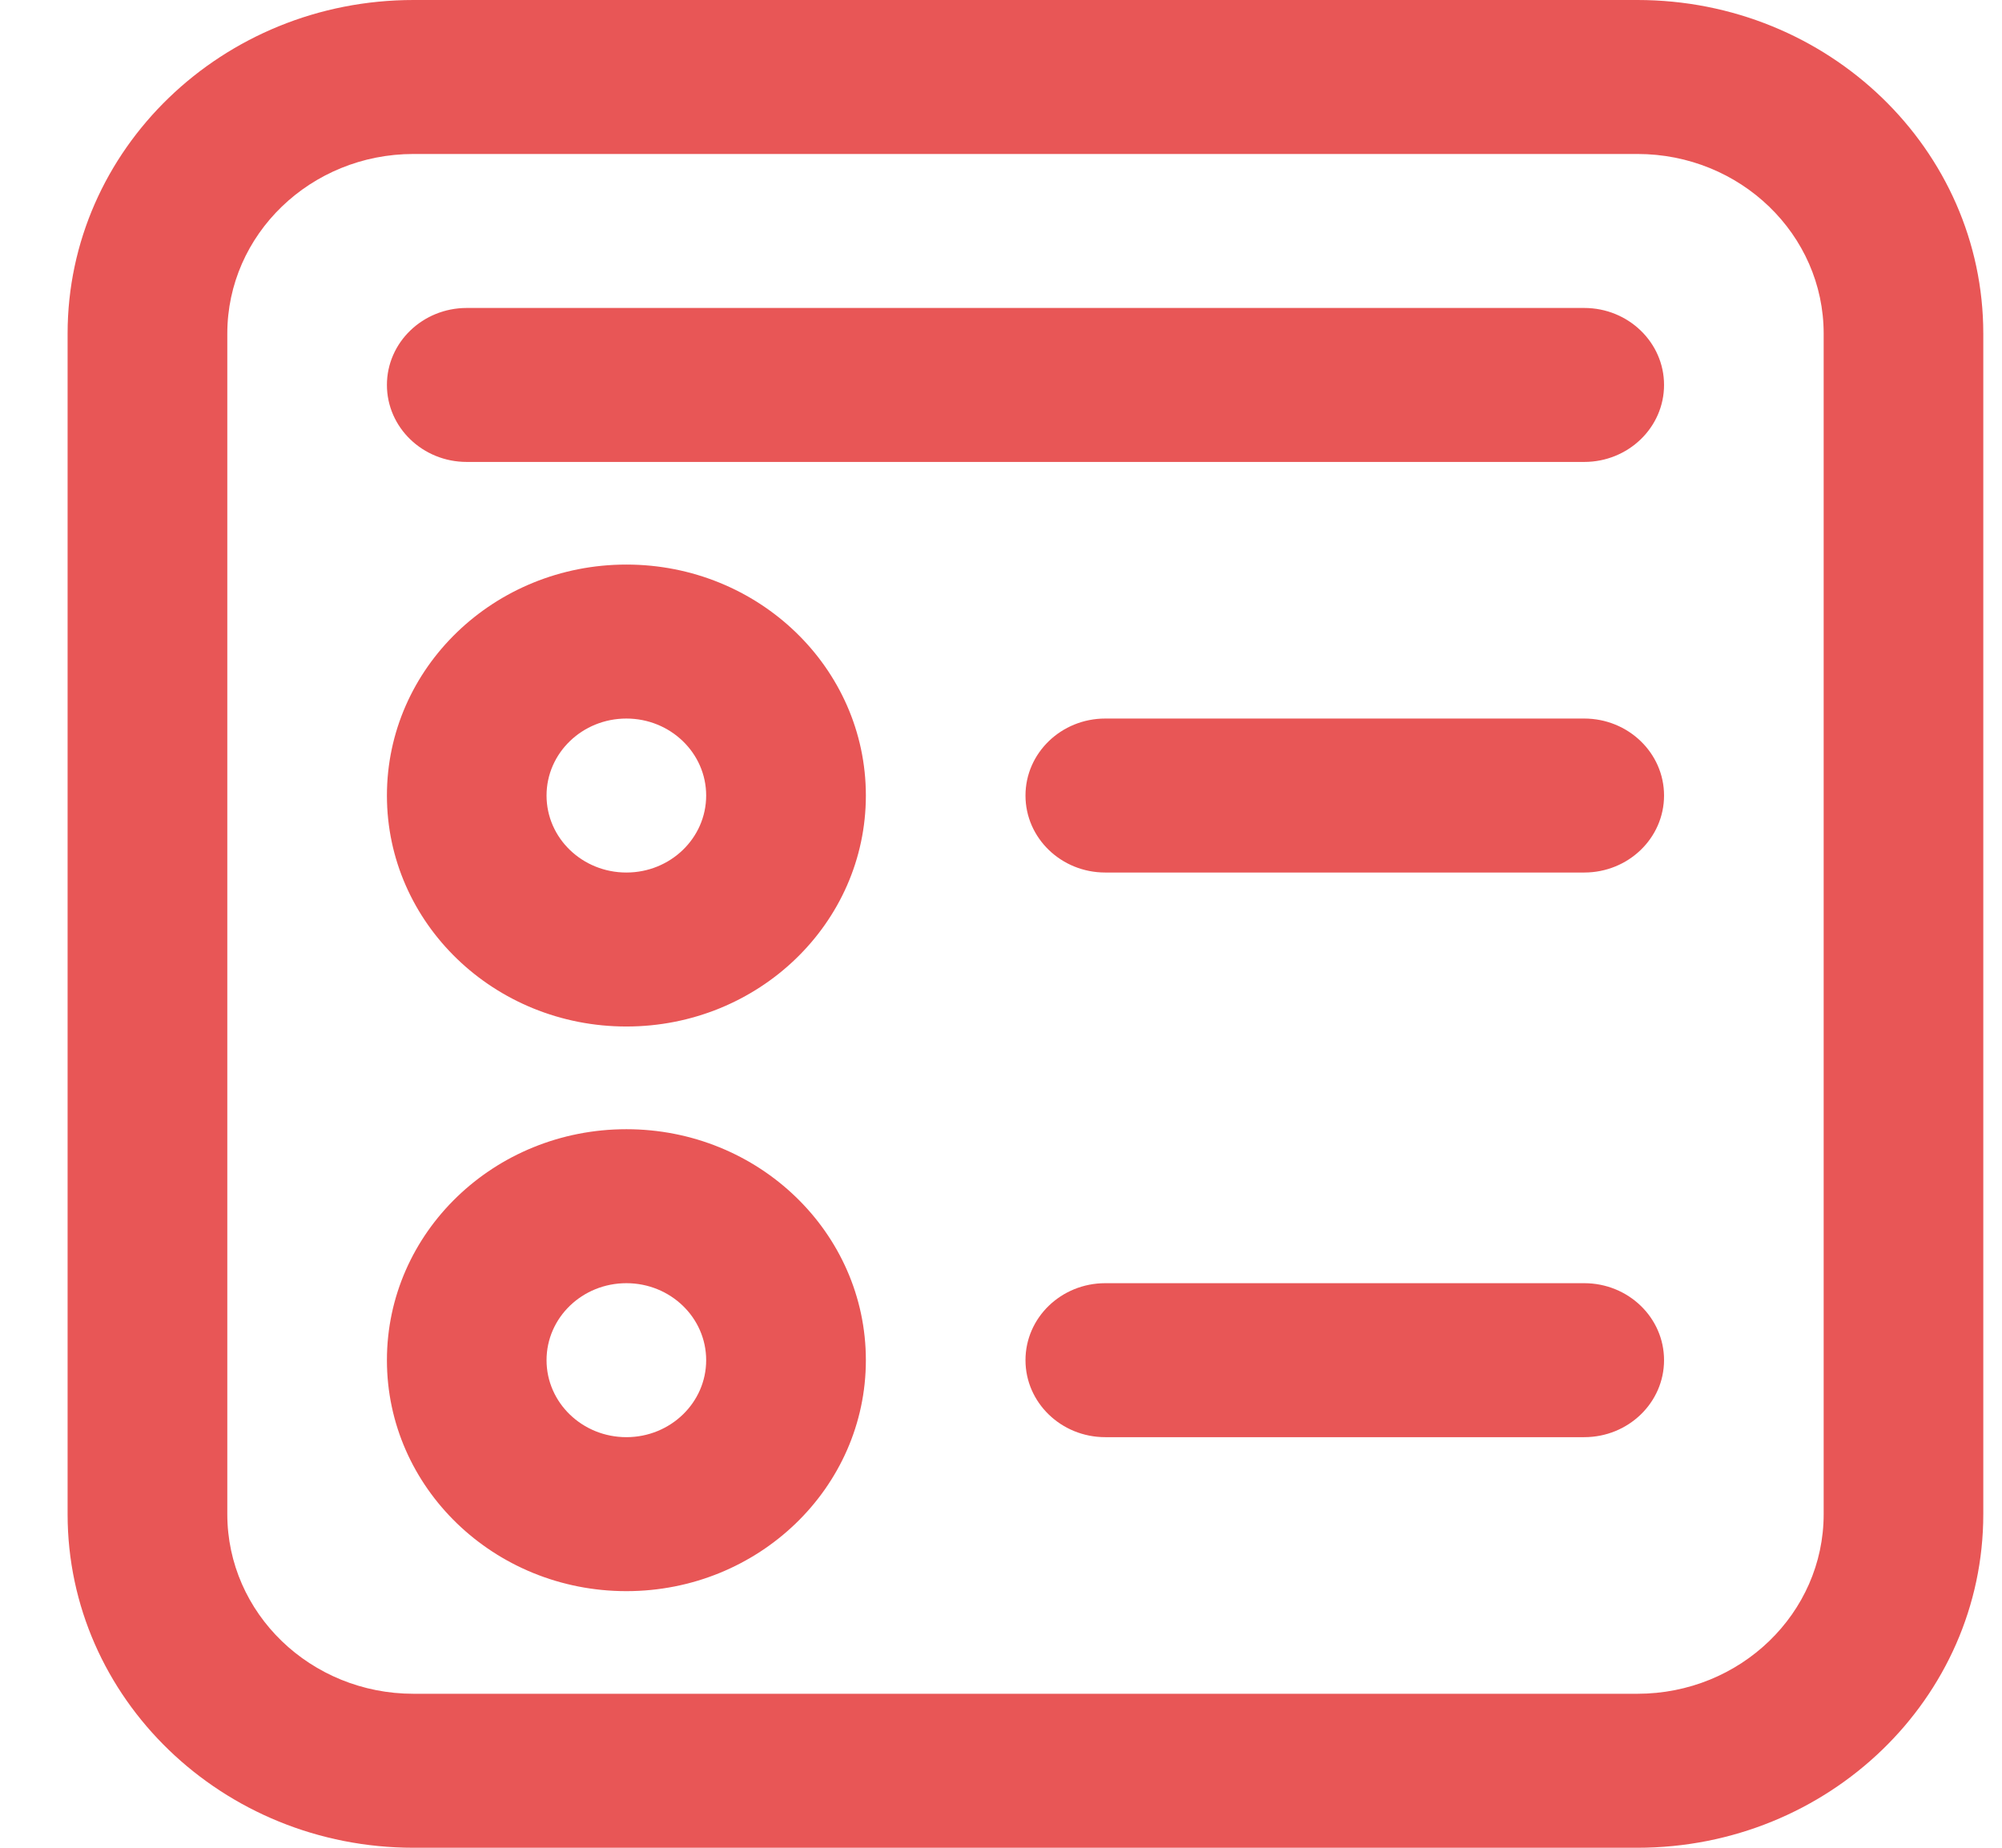 <svg width="26" height="24" viewBox="0 0 26 24" fill="none" xmlns="http://www.w3.org/2000/svg">
<path d="M5.025 10.333C5.025 8.676 6.417 7.333 8.135 7.333C9.852 7.333 11.245 8.676 11.245 10.333C11.245 11.99 9.852 13.333 8.135 13.333C6.417 13.333 5.025 11.99 5.025 10.333ZM8.135 9.333C7.562 9.333 7.098 9.781 7.098 10.333C7.098 10.886 7.562 11.333 8.135 11.333C8.707 11.333 9.171 10.886 9.171 10.333C9.171 9.781 8.707 9.333 8.135 9.333ZM8.135 14.667C6.417 14.667 5.025 16.01 5.025 17.667C5.025 19.323 6.417 20.667 8.135 20.667C9.852 20.667 11.245 19.323 11.245 17.667C11.245 16.01 9.852 14.667 8.135 14.667ZM7.098 17.667C7.098 17.114 7.562 16.667 8.135 16.667C8.707 16.667 9.171 17.114 9.171 17.667C9.171 18.219 8.707 18.667 8.135 18.667C7.562 18.667 7.098 18.219 7.098 17.667ZM13.318 10.333C13.318 9.781 13.782 9.333 14.354 9.333H20.574C21.147 9.333 21.611 9.781 21.611 10.333C21.611 10.886 21.147 11.333 20.574 11.333H14.354C13.782 11.333 13.318 10.886 13.318 10.333ZM14.354 16.667C13.782 16.667 13.318 17.114 13.318 17.667C13.318 18.219 13.782 18.667 14.354 18.667H20.574C21.147 18.667 21.611 18.219 21.611 17.667C21.611 17.114 21.147 16.667 20.574 16.667H14.354ZM5.025 5C5.025 4.448 5.489 4 6.062 4H20.574C21.147 4 21.611 4.448 21.611 5C21.611 5.552 21.147 6 20.574 6H6.062C5.489 6 5.025 5.552 5.025 5ZM5.37 0C2.89 0 0.878 1.94 0.878 4.333V19.667C0.878 22.06 2.89 24 5.37 24H21.265C23.746 24 25.757 22.06 25.757 19.667V4.333C25.757 1.94 23.746 0 21.265 0H5.37ZM2.952 4.333C2.952 3.045 4.035 2 5.37 2H21.265C22.601 2 23.684 3.045 23.684 4.333V19.667C23.684 20.955 22.601 22 21.265 22H5.37C4.035 22 2.952 20.955 2.952 19.667V4.333Z" fill="#E85656"/>
</svg>
